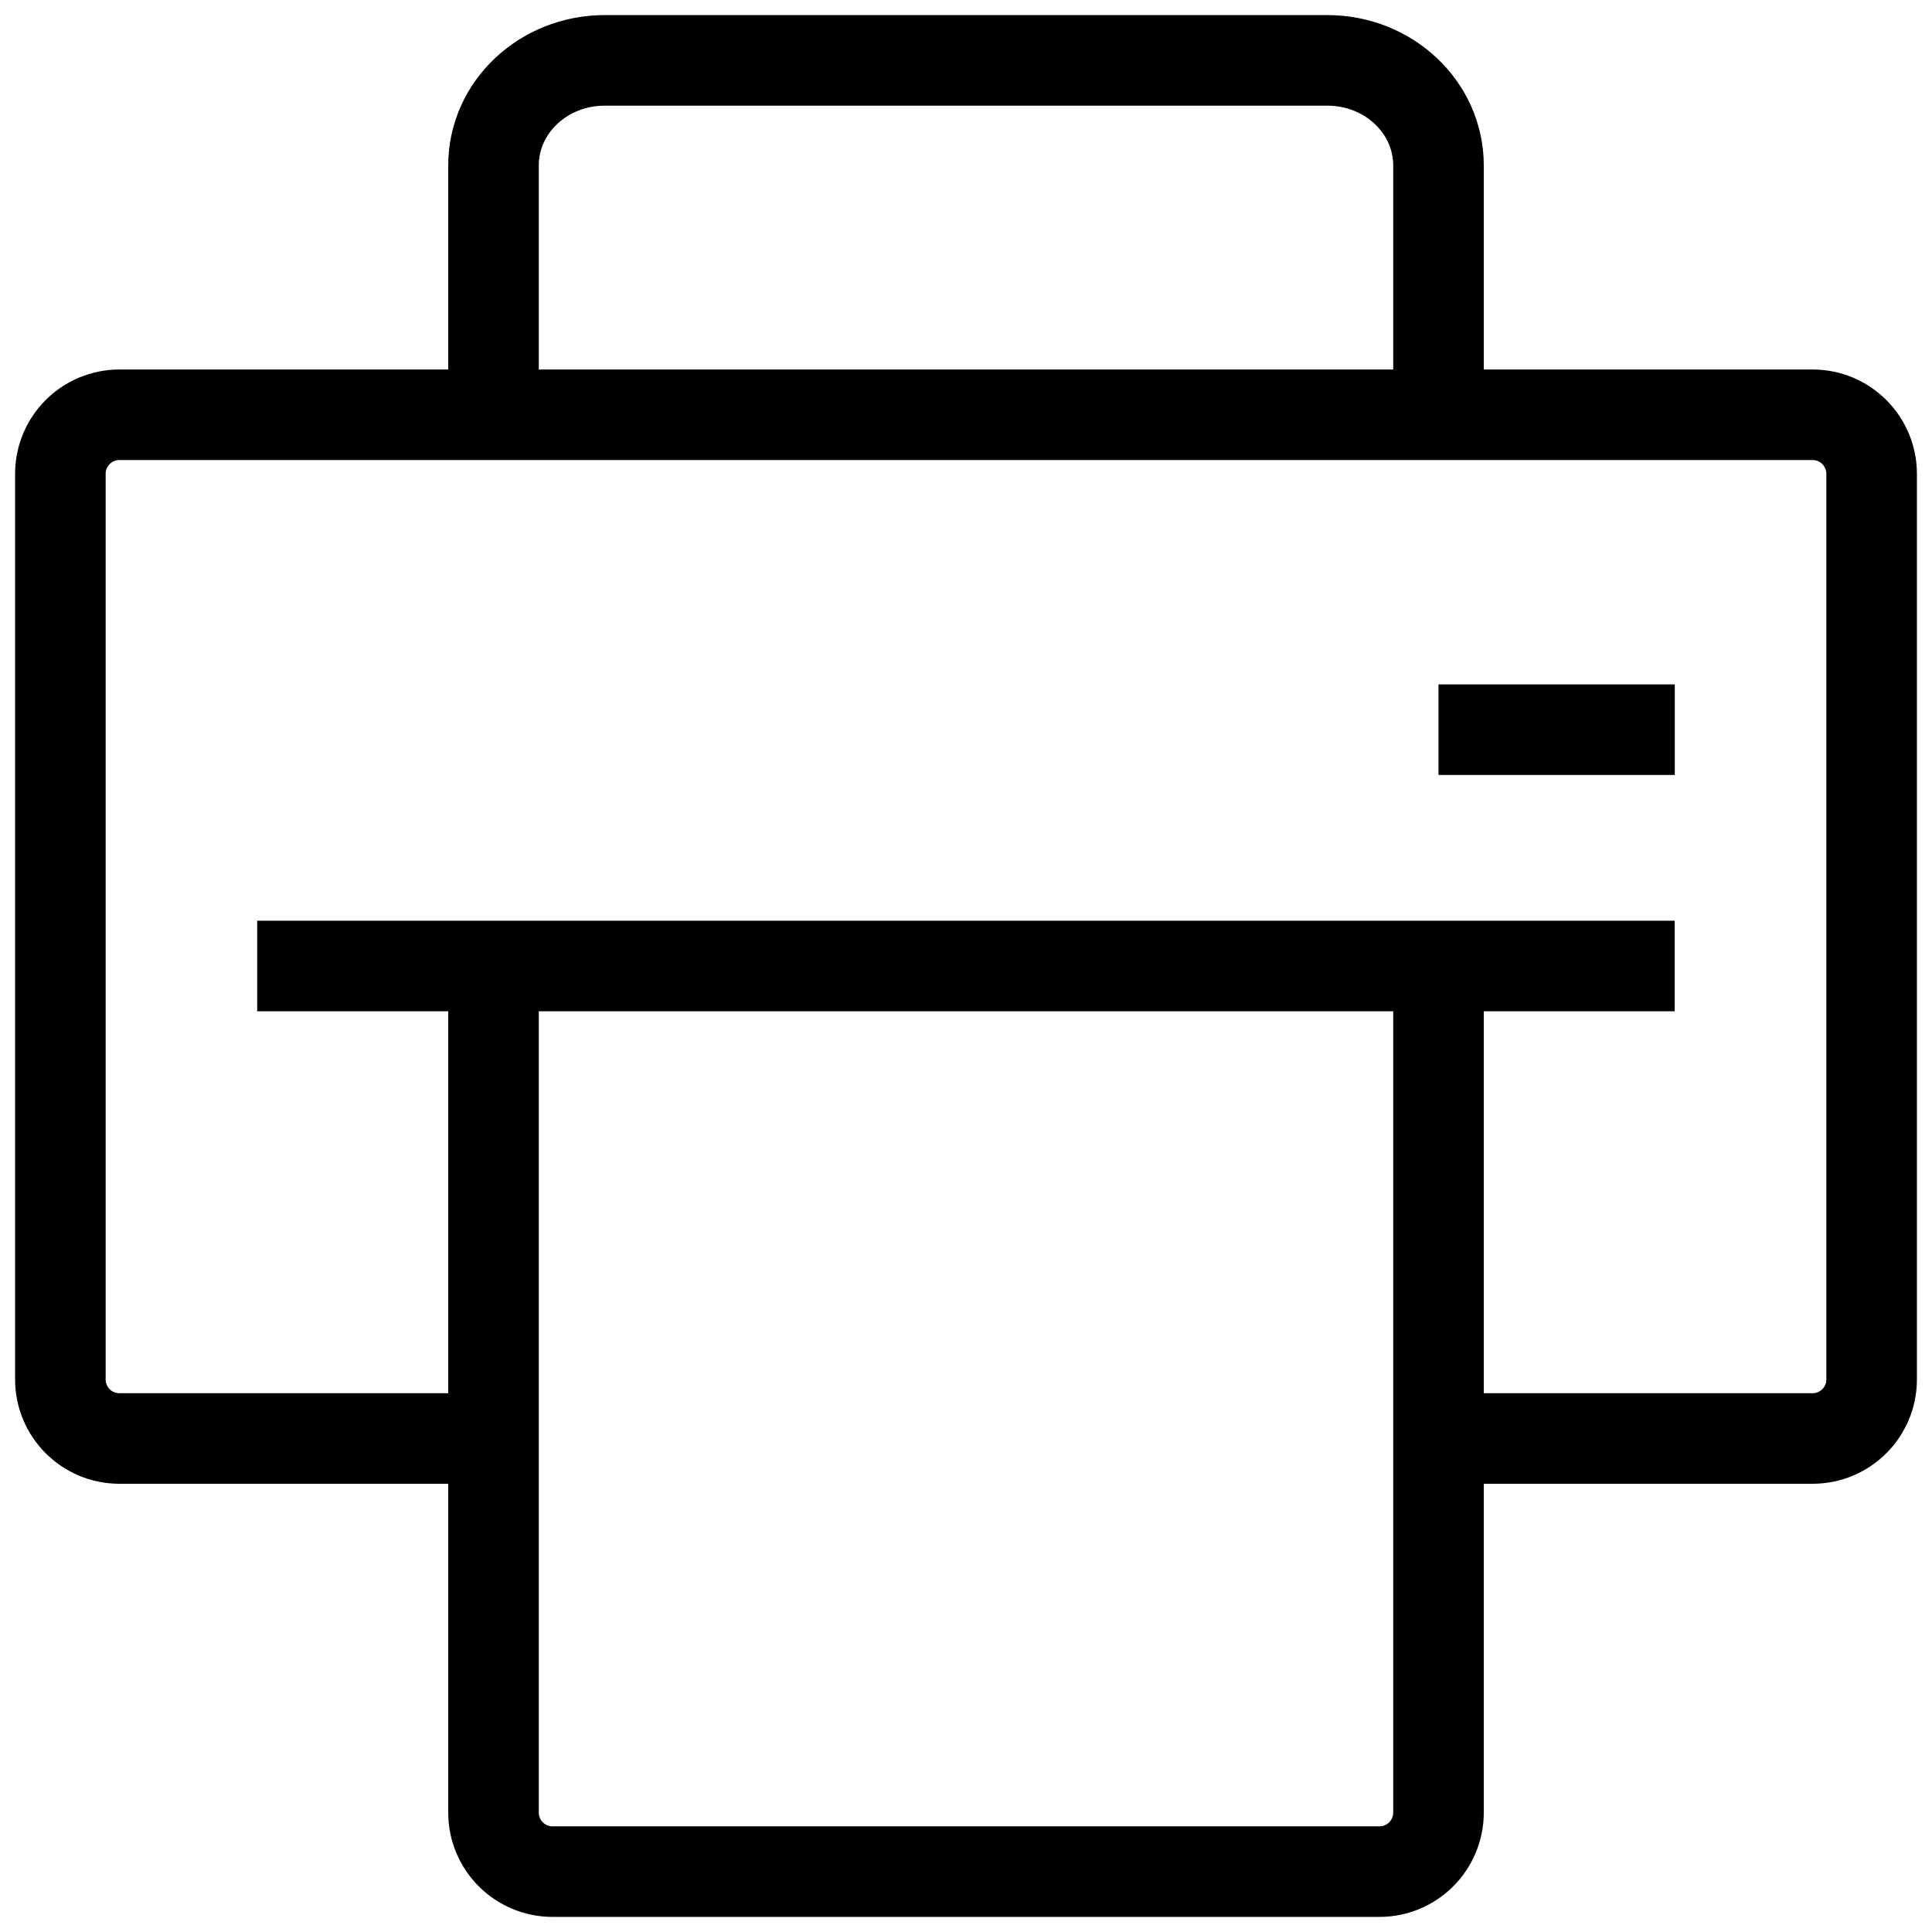 <svg width="16" height="16" viewBox="0 0 16 16" fill="none" xmlns="http://www.w3.org/2000/svg">
<path d="M4.016 11.913H0.989C0.719 11.913 0.5 11.694 0.5 11.424V3.924C0.5 3.654 0.719 3.435 0.989 3.435H15.011C15.281 3.435 15.5 3.654 15.5 3.924V11.424C15.5 11.694 15.281 11.913 15.011 11.913H11.984" stroke="black" stroke-width="0.75"/>
<path d="M11.913 3.435V1.37C11.913 0.889 11.501 0.5 10.992 0.5H5.008C4.499 0.5 4.087 0.889 4.087 1.37V3.435" stroke="black" stroke-width="0.75"/>
<path d="M4.087 8V15.011C4.087 15.281 4.306 15.5 4.576 15.5H11.424C11.694 15.5 11.913 15.281 11.913 15.011V8" stroke="black" stroke-width="0.75"/>
<path d="M11.913 6.043H13.87" stroke="black" stroke-width="0.75"/>
<path d="M2.13 8H13.869" stroke="black" stroke-width="0.75"/>
</svg>
